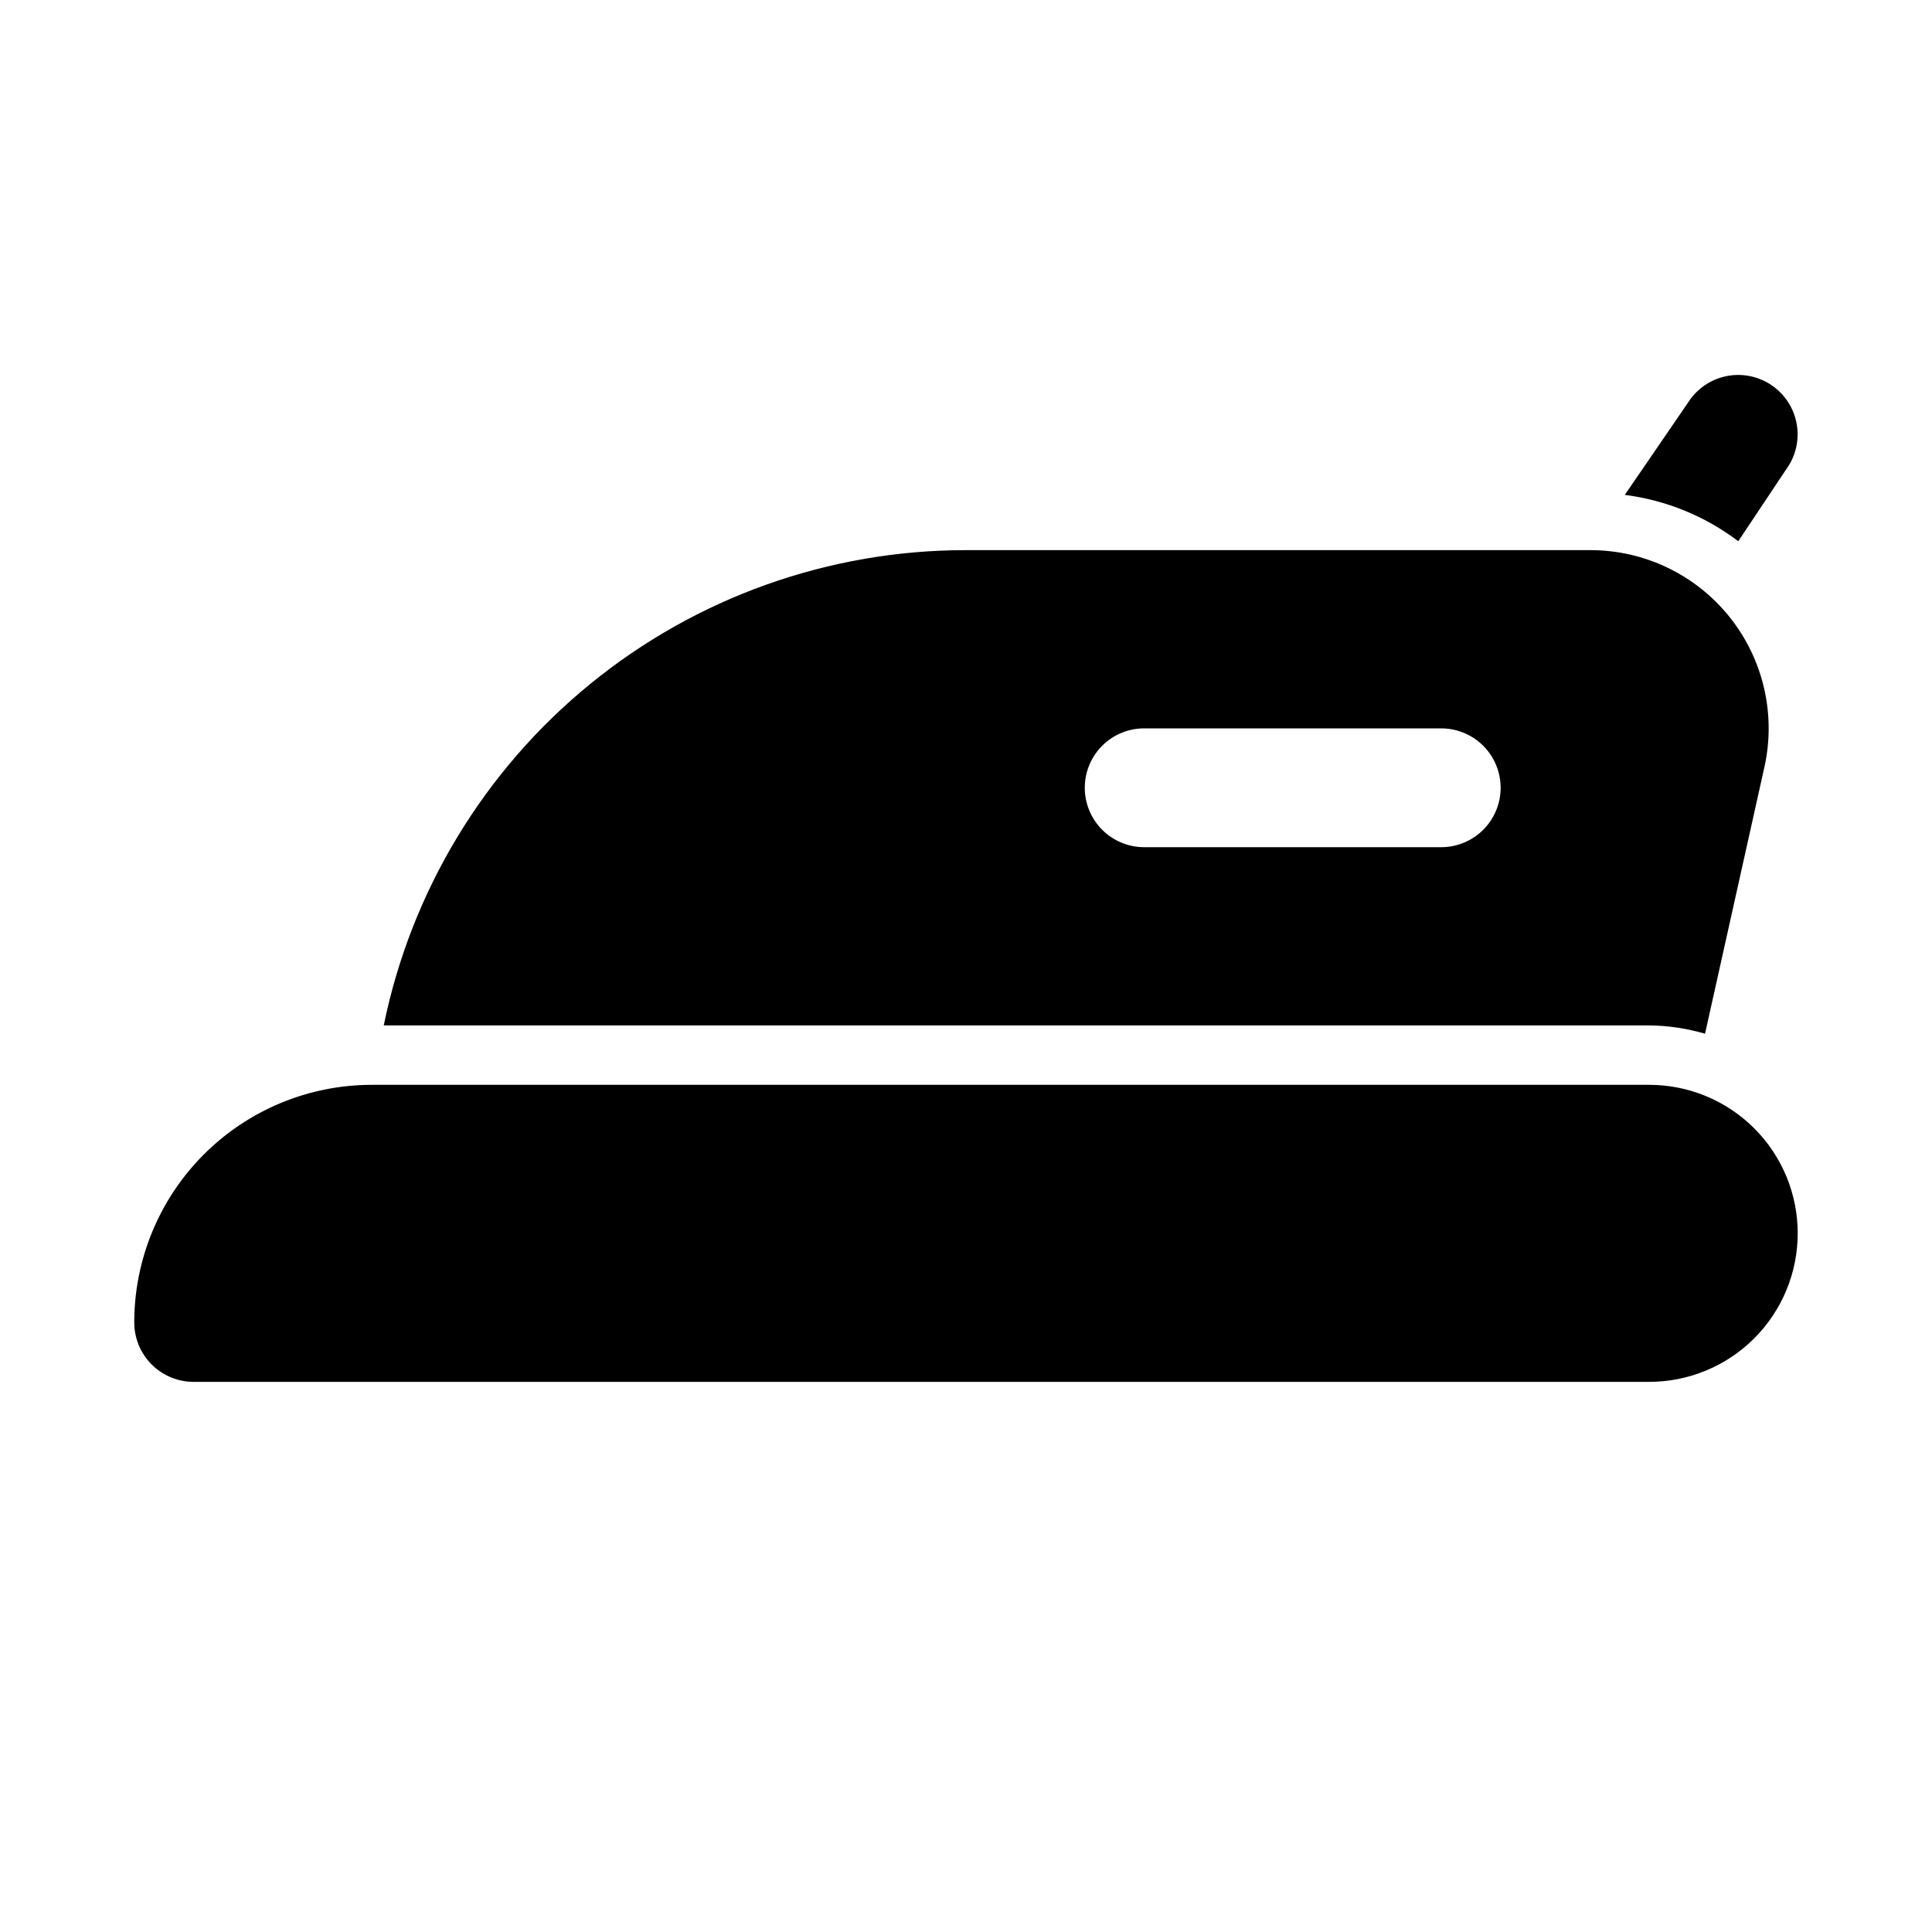 <?xml version="1.0" encoding="UTF-8"?>
<!-- The Best Svg Icon site in the world: iconSvg.co, Visit us! https://iconsvg.co -->
<svg fill="#000000" width="800px" height="800px" version="1.1" viewBox="144 144 512 512" xmlns="http://www.w3.org/2000/svg">
 <path d="m620.41 470.85c0 10.438-4.144 20.449-11.527 27.832-7.383 7.379-17.395 11.527-27.832 11.527h-385.73c-4.176 0-8.18-1.66-11.133-4.613-2.949-2.949-4.609-6.957-4.609-11.133 0-16.699 6.637-32.719 18.445-44.527 11.809-11.812 27.828-18.445 44.531-18.445h338.5c10.438 0 20.449 4.144 27.832 11.527 7.383 7.379 11.527 17.391 11.527 27.832zm-374.71-55.105c7.258-35.562 26.582-67.523 54.699-90.473 28.113-22.953 63.297-35.488 99.594-35.48h165.47c14.328-0.004 27.883 6.492 36.852 17.668 8.969 11.172 12.383 25.812 9.277 39.801l-15.742 70.691v-0.004c-4.809-1.414-9.789-2.152-14.801-2.203zm185.78-62.977c0 4.176 1.656 8.18 4.609 11.133 2.953 2.953 6.957 4.613 11.133 4.613h78.719c5.625 0 10.824-3.004 13.637-7.875 2.812-4.871 2.812-10.871 0-15.742-2.812-4.871-8.012-7.871-13.637-7.871h-78.719c-4.176 0-8.18 1.656-11.133 4.609-2.953 2.953-4.609 6.957-4.609 11.133zm173.18-65.336 13.539-20.309v-0.004c2.758-4.66 2.922-10.414 0.438-15.23-2.481-4.812-7.266-8.012-12.664-8.469s-10.652 1.895-13.91 6.227l-17.473 25.504c10.922 1.395 21.293 5.629 30.07 12.281z"/>
</svg>